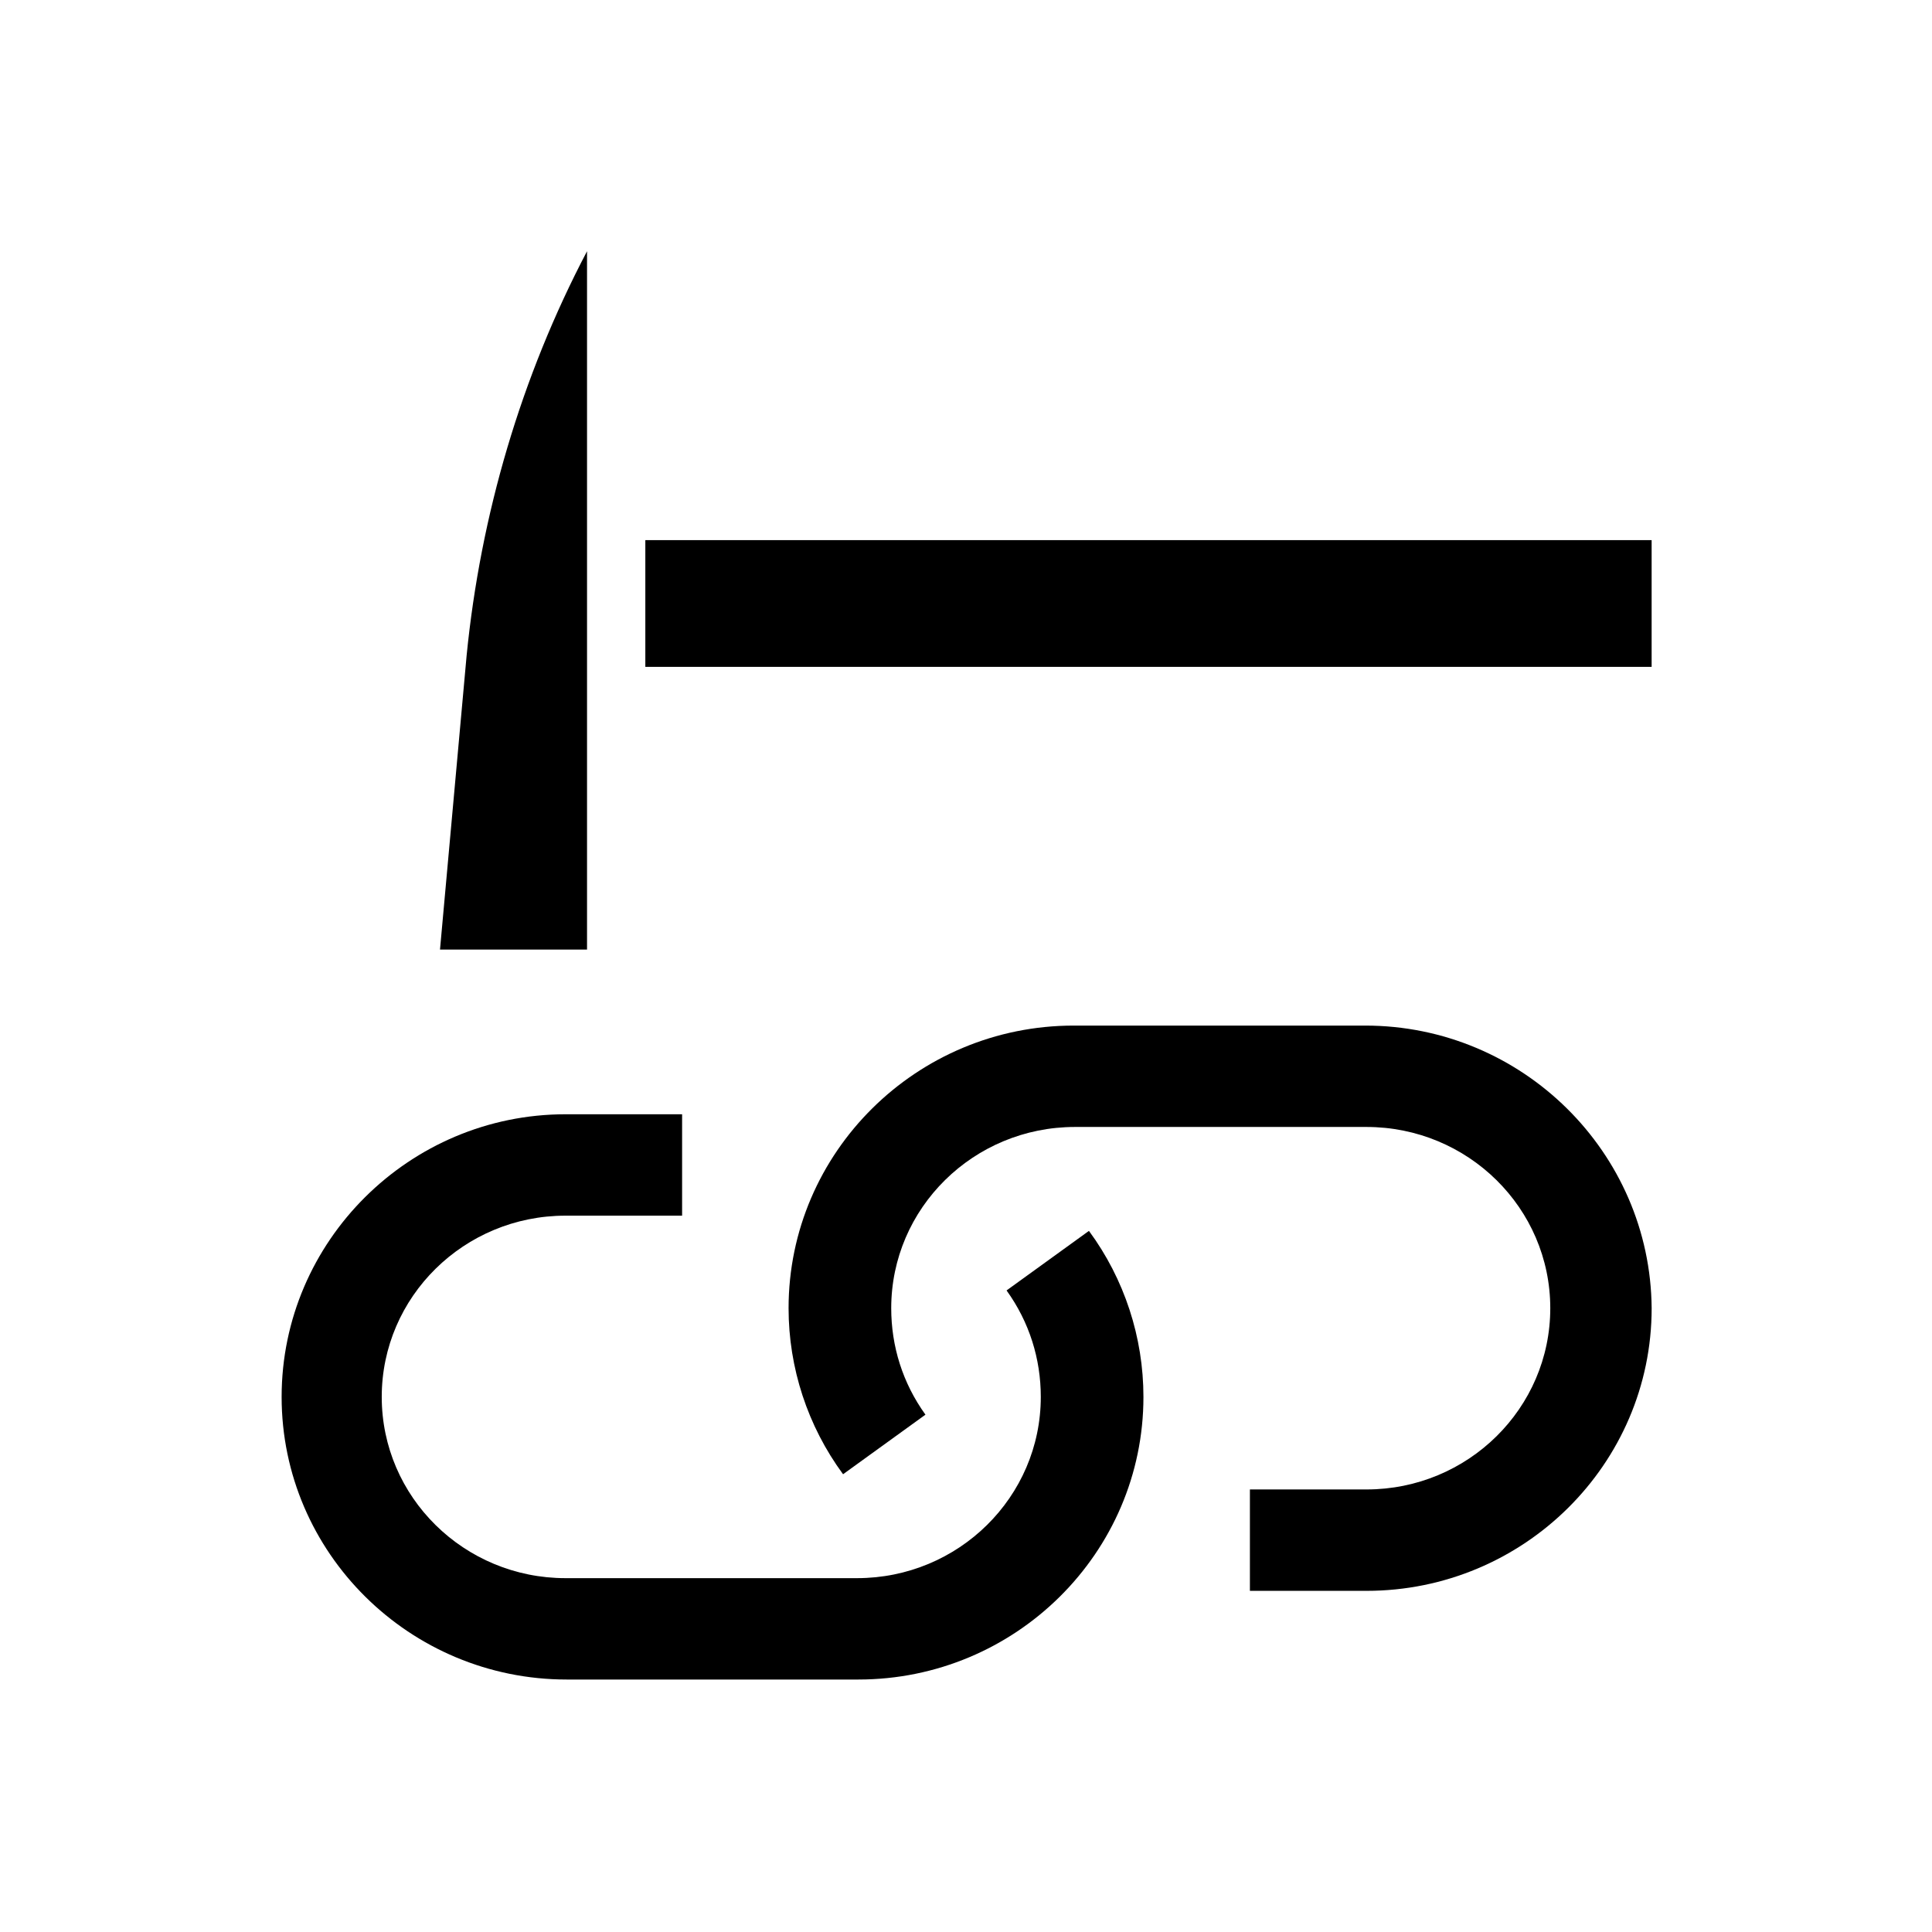 <?xml version="1.0" encoding="UTF-8"?>
<!-- Uploaded to: SVG Repo, www.svgrepo.com, Generator: SVG Repo Mixer Tools -->
<svg fill="#000000" width="800px" height="800px" version="1.1" viewBox="144 144 512 512" xmlns="http://www.w3.org/2000/svg">
 <g>
  <path d="m315.02 287.14h266.68v33.586h-266.68z"/>
  <path d="m299.57 210.57v185.07h-38.965l7.055-77.922c3.695-37.285 14.441-73.895 31.91-107.14z"/>
  <path d="m410.75 485.98c6.047 8.398 9.07 18.137 9.07 28.215 0 26.535-21.832 48.031-48.703 48.031h-77.25c-26.871 0-48.703-21.496-48.703-48.031 0-26.535 21.832-48.031 48.703-48.031h30.898v-26.871h-30.898c-41.312 0.004-75.234 33.59-75.234 74.902s33.922 74.898 75.57 74.898h77.25c41.648 0 75.57-33.586 75.57-74.898 0-15.785-5.039-31.234-14.441-44z"/>
  <path d="m505.8 415.79h-77.25c-41.648 0-75.57 33.586-75.57 74.898 0 15.785 5.039 31.234 14.441 44l21.832-15.785c-6.047-8.398-9.07-18.137-9.07-28.215 0-26.535 21.832-48.031 48.703-48.031h77.25c26.871 0 48.703 21.496 48.703 48.031s-21.832 48.031-48.703 48.031h-30.898v26.871h30.898c41.648 0 75.57-33.586 75.57-74.898-0.332-41.316-34.258-74.902-75.906-74.902z"/>
 </g>
</svg>